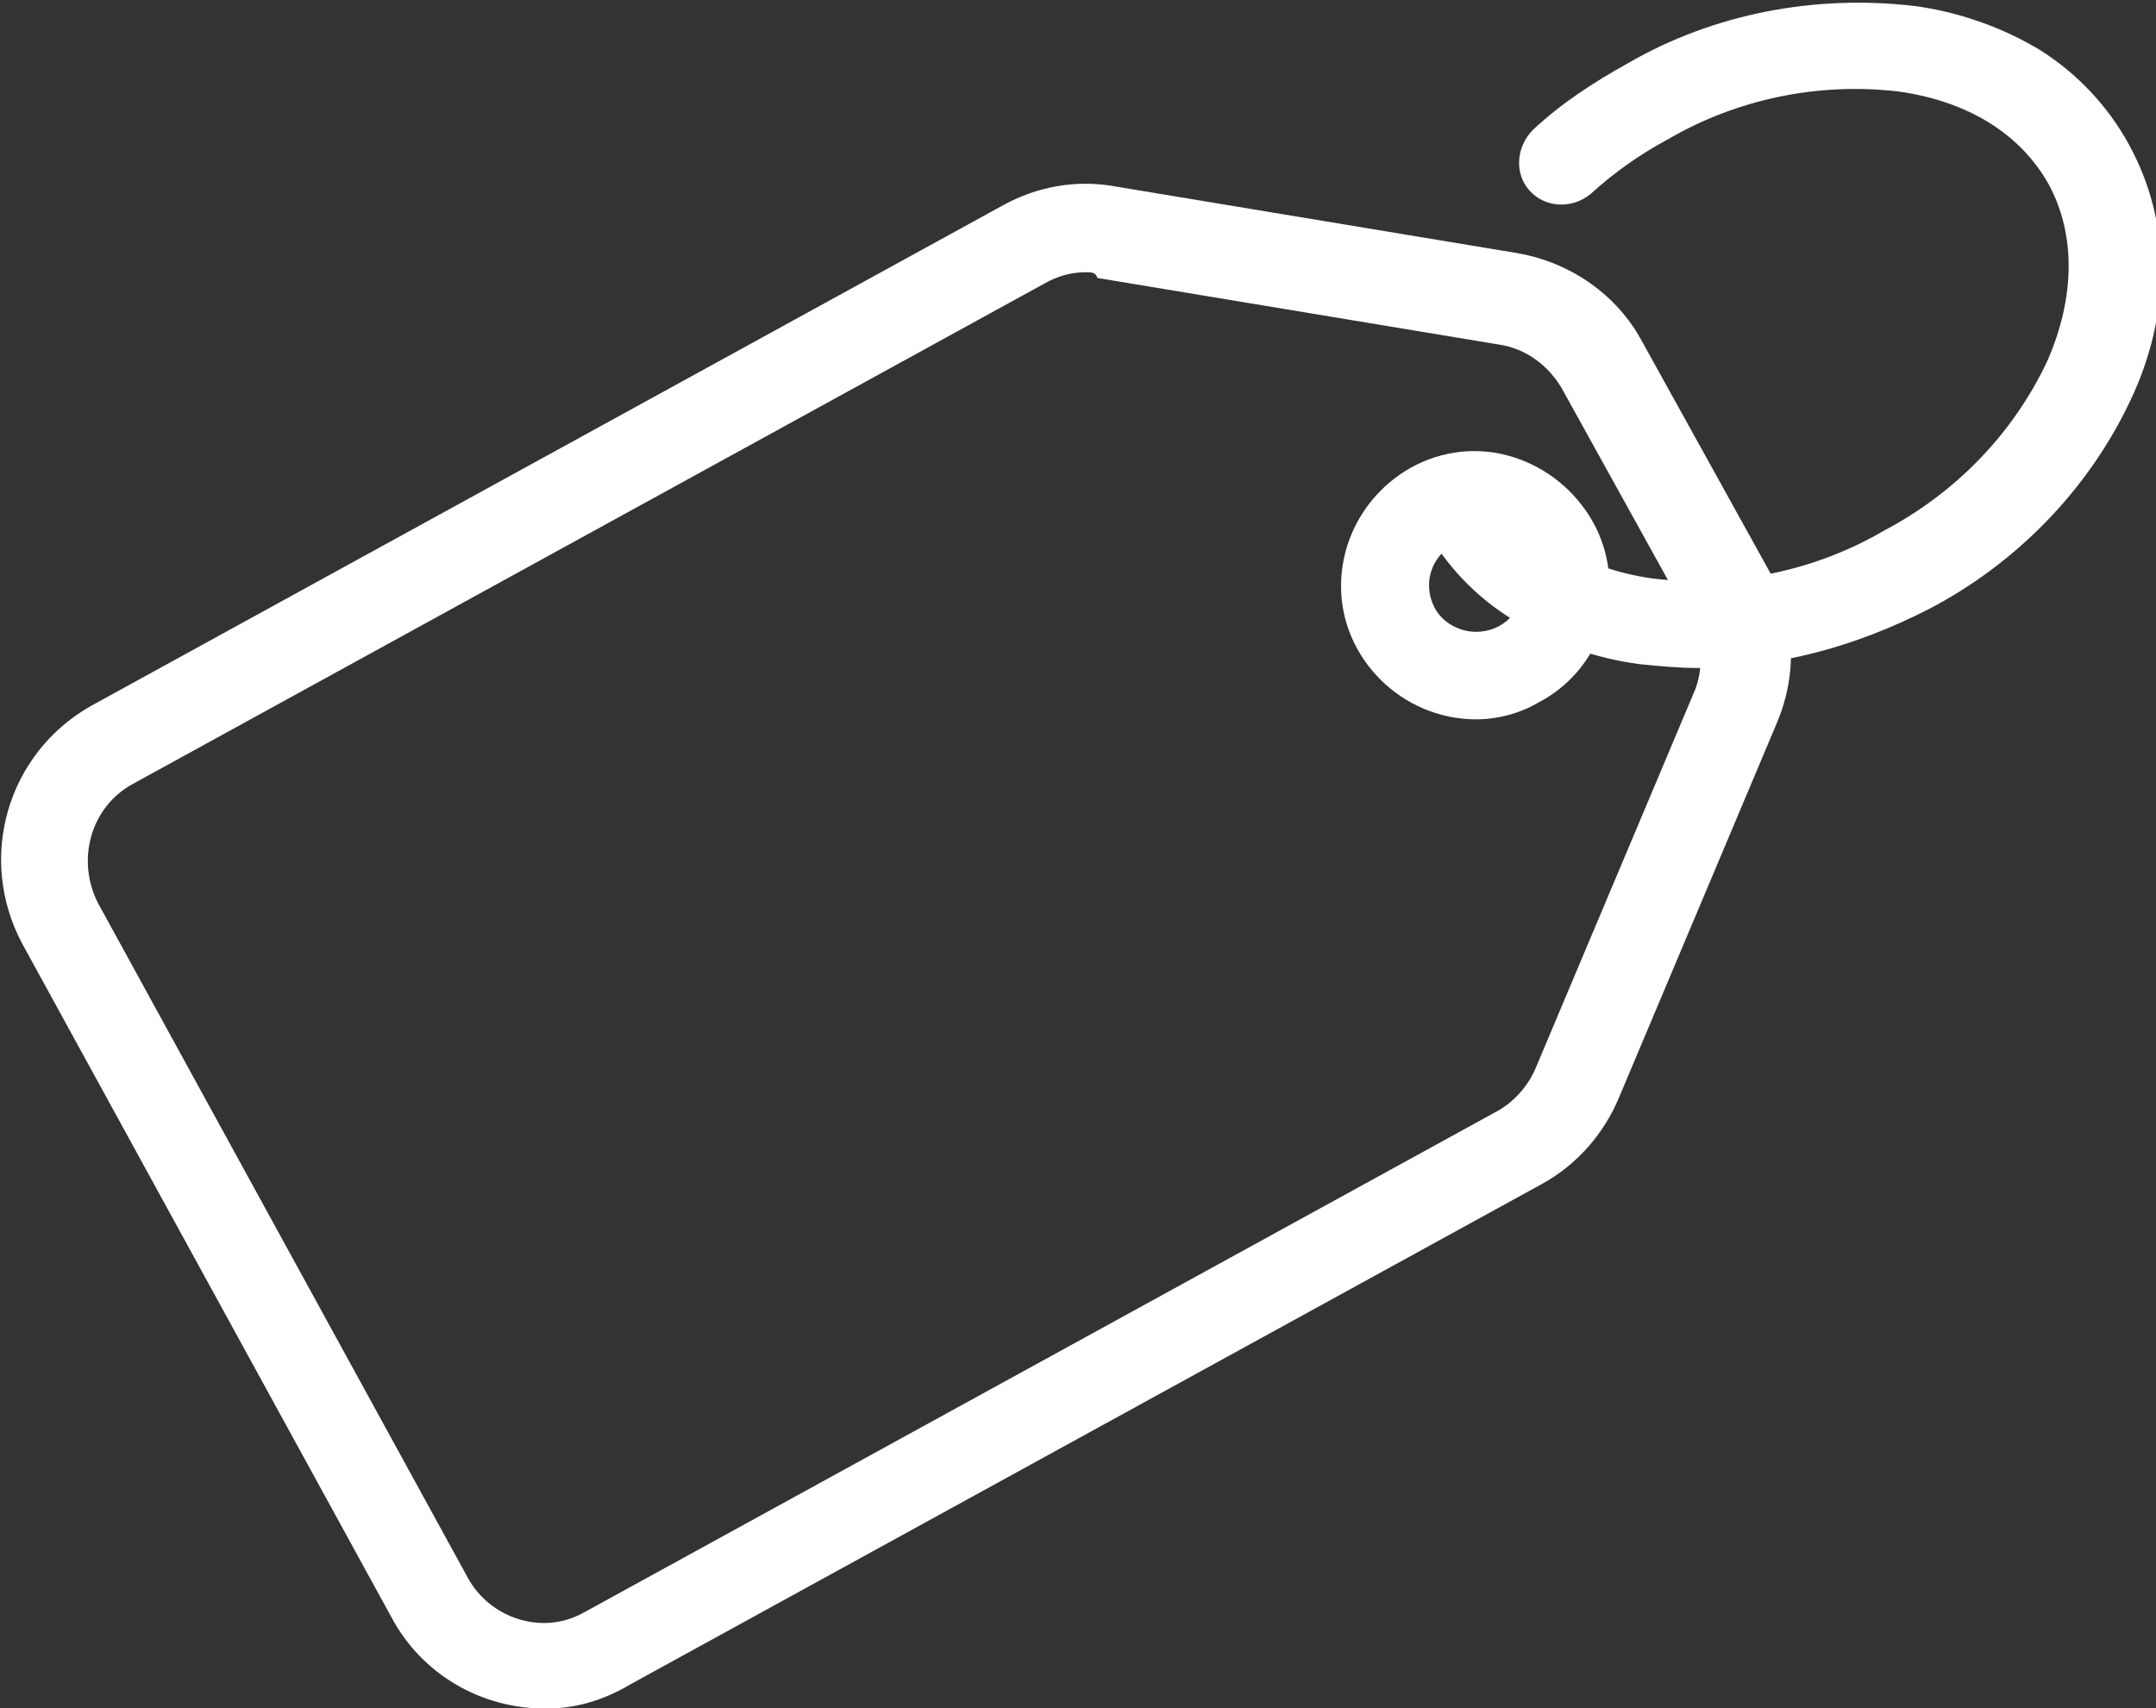 <?xml version="1.0" encoding="UTF-8"?>
<!-- Generator: Adobe Illustrator 27.3.1, SVG Export Plug-In . SVG Version: 6.00 Build 0)  -->
<svg xmlns="http://www.w3.org/2000/svg" xmlns:xlink="http://www.w3.org/1999/xlink" version="1.1" id="Ebene_1" x="0px" y="0px" viewBox="0 0 113.3 89.8" style="enable-background:new 0 0 113.3 89.8;" xml:space="preserve">
<rect x="0" y="0" width="113.3" height="89.8" fill="#333333" stroke="none"/>
<style type="text/css">
	.st0{fill:#FFFFFF;}
</style>
<path id="MitarbeiterRabatte" transform="translate(-434.028 -1488.689)" class="st0" d="M462.7,1578.5L462.7,1578.5  c-3.4,0-6.5-1.8-8.1-4.8l-19.4-35.4c-2.4-4.5-0.8-10,3.6-12.5l47.9-26.3c1.8-1,3.9-1.4,6-1l21.1,3.5c2.8,0.5,5.2,2.2,6.5,4.6  l6.7,12.1c1.4,2.5,1.5,5.4,0.4,8l-8.3,19.7c-0.8,1.9-2.2,3.5-4,4.5l-47.9,26.3C465.7,1578.1,464.2,1578.5,462.7,1578.5z M491.1,1503  c-0.8,0-1.5,0.2-2.2,0.6l-47.9,26.3c-2.2,1.2-3,4-1.8,6.3l19.4,35.4c0.8,1.5,2.4,2.4,4,2.4l0,0c0.8,0,1.5-0.2,2.2-0.6l47.9-26.3  c0.9-0.5,1.6-1.3,2-2.2l8.3-19.7c0.6-1.3,0.5-2.8-0.2-4l-6.7-12.1c-0.7-1.2-1.9-2.1-3.3-2.3l-21.1-3.5h0  C491.6,1503,491.4,1503,491.1,1503L491.1,1503z M511.6,1526.5c-3.9,0-7.1-3.2-7.1-7c0-3.9,3.2-7.1,7-7.1s7.1,3.2,7.1,7  c0,2.6-1.4,5-3.7,6.2C513.9,1526.2,512.7,1526.5,511.6,1526.5L511.6,1526.5z M511.6,1517c-0.4,0-0.8,0.1-1.2,0.3  c-1.2,0.7-1.6,2.1-1,3.3c0.4,0.8,1.3,1.3,2.2,1.3c1.4,0,2.5-1.1,2.5-2.5c0-0.4-0.1-0.8-0.3-1.2C513.3,1517.4,512.5,1517,511.6,1517  L511.6,1517z M523.2,1523.8c-1,0-2-0.1-3-0.2c-2.3-0.3-4.6-1.1-6.6-2.3c-2-1.2-3.6-2.9-4.7-4.9c-0.6-1.1-0.2-2.5,1-3.1  c1.1-0.6,2.4-0.2,3.1,0.9c1.5,2.7,4.3,4.4,7.9,4.9c4.2,0.5,8.5-0.4,12.1-2.5c3.8-2,6.8-5.1,8.6-8.9c1.5-3.4,1.5-6.7,0.1-9.3  c-1.5-2.7-4.3-4.4-7.9-4.9c-4.2-0.5-8.5,0.4-12.1,2.5c-1.5,0.8-2.9,1.8-4.1,2.9c-1,0.8-2.4,0.7-3.2-0.2c-0.8-0.9-0.7-2.3,0.2-3.2  c1.5-1.4,3.2-2.5,5-3.5c4.5-2.6,9.8-3.6,15-3c2.3,0.3,4.6,1.1,6.6,2.3c4,2.5,6.4,6.9,6.4,11.6c0,2.3-0.6,4.7-1.6,6.8  c-2.2,4.7-6,8.6-10.6,11C531.5,1522.7,527.4,1523.8,523.2,1523.8z"></path>
</svg>
